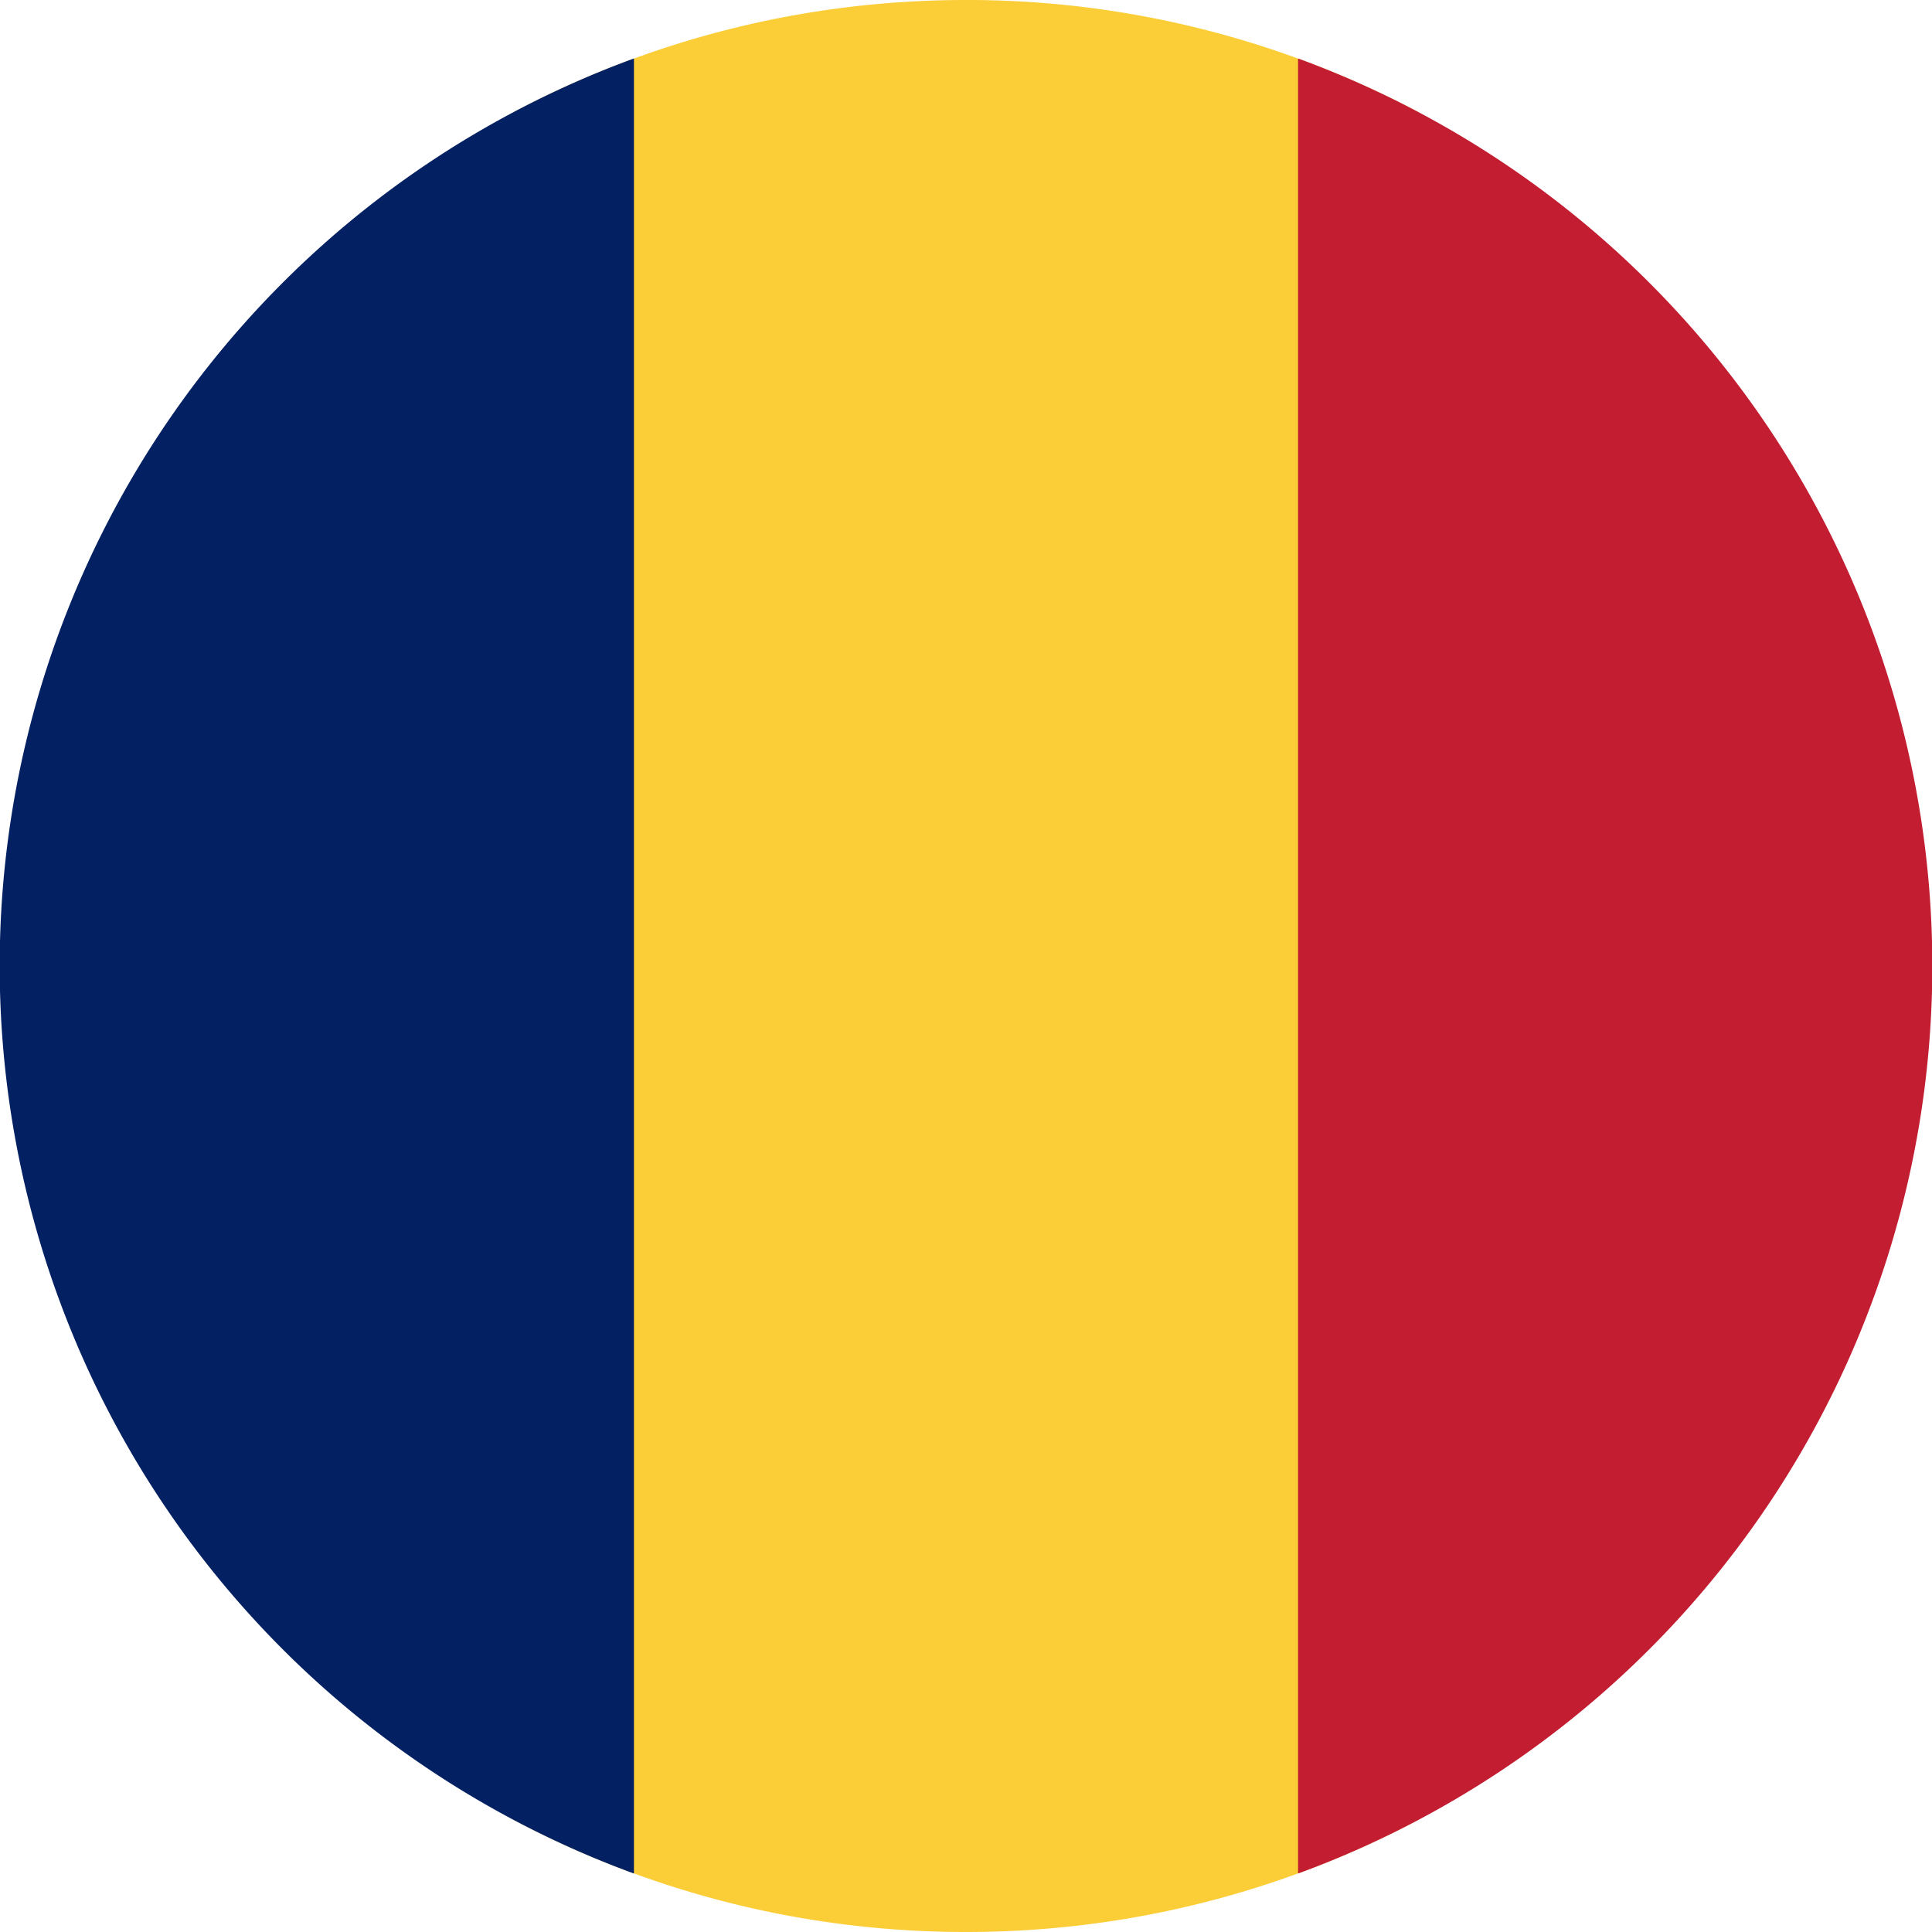 <?xml version="1.0" encoding="UTF-8"?> <svg xmlns="http://www.w3.org/2000/svg" width="512" height="512" fill="none"><path fill="#fbcd37" d="M136 482.2c35.8 19 76.6 29.8 120 29.8s84.2-10.8 120-29.8V29.8A255 255 0 0 0 256 0c-43.4 0-84.2 10.8-120 29.8z"></path><path fill="#032162" d="M168 496.5a256.1 256.1 0 0 1 0-481z"></path><path fill="#c21d31" d="M344 496.5v-481a256.1 256.1 0 0 1 0 481"></path></svg> 